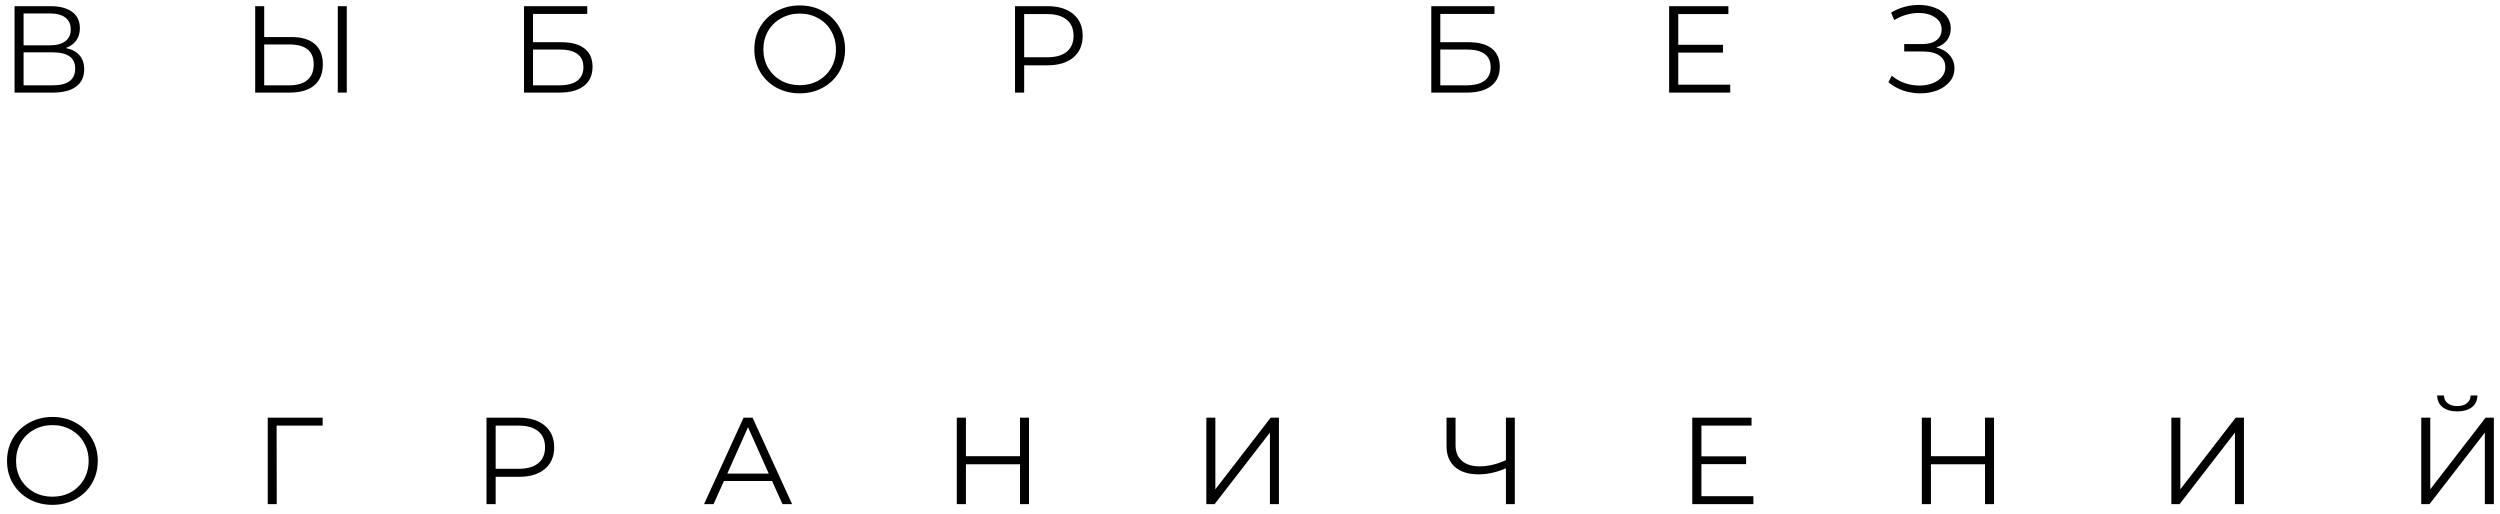 <?xml version="1.0" encoding="UTF-8"?> <svg xmlns="http://www.w3.org/2000/svg" width="243" height="50" viewBox="0 0 243 50" fill="none"> <path d="M6.396 4.668C6.98 4.788 7.424 5.024 7.728 5.376C8.032 5.72 8.184 6.172 8.184 6.732C8.184 7.46 7.924 8.02 7.404 8.412C6.892 8.804 6.136 9 5.136 9H1.416V0.6H4.908C5.804 0.6 6.504 0.784 7.008 1.152C7.512 1.52 7.764 2.052 7.764 2.748C7.764 3.22 7.644 3.62 7.404 3.948C7.164 4.268 6.828 4.508 6.396 4.668ZM2.292 4.404H4.86C5.508 4.404 6.004 4.272 6.348 4.008C6.7 3.744 6.876 3.36 6.876 2.856C6.876 2.352 6.7 1.968 6.348 1.704C6.004 1.44 5.508 1.308 4.86 1.308H2.292V4.404ZM5.136 8.292C6.584 8.292 7.308 7.752 7.308 6.672C7.308 5.616 6.584 5.088 5.136 5.088H2.292V8.292H5.136ZM28.32 3.6C29.312 3.6 30.068 3.824 30.588 4.272C31.116 4.72 31.38 5.376 31.38 6.24C31.38 7.144 31.1 7.832 30.54 8.304C29.988 8.768 29.188 9 28.14 9H24.804V0.6H25.68V3.6H28.32ZM28.116 8.292C28.892 8.292 29.48 8.12 29.88 7.776C30.288 7.432 30.492 6.924 30.492 6.252C30.492 4.964 29.7 4.32 28.116 4.32H25.68V8.292H28.116ZM32.832 0.6H33.708V9H32.832V0.6ZM50.935 0.6H57.079V1.356H51.811V4.104H54.559C55.551 4.104 56.303 4.308 56.815 4.716C57.335 5.124 57.595 5.716 57.595 6.492C57.595 7.3 57.315 7.92 56.755 8.352C56.203 8.784 55.407 9 54.367 9H50.935V0.6ZM54.355 8.292C55.131 8.292 55.715 8.144 56.107 7.848C56.507 7.552 56.707 7.112 56.707 6.528C56.707 5.952 56.511 5.524 56.119 5.244C55.735 4.956 55.147 4.812 54.355 4.812H51.811V8.292H54.355ZM77.737 9.072C76.906 9.072 76.15 8.888 75.469 8.52C74.797 8.144 74.269 7.632 73.885 6.984C73.51 6.336 73.322 5.608 73.322 4.8C73.322 3.992 73.51 3.264 73.885 2.616C74.269 1.968 74.797 1.46 75.469 1.092C76.15 0.716 76.906 0.528 77.737 0.528C78.57 0.528 79.317 0.712 79.981 1.08C80.653 1.448 81.181 1.96 81.566 2.616C81.95 3.264 82.141 3.992 82.141 4.8C82.141 5.608 81.95 6.34 81.566 6.996C81.181 7.644 80.653 8.152 79.981 8.52C79.317 8.888 78.57 9.072 77.737 9.072ZM77.737 8.28C78.401 8.28 79.001 8.132 79.537 7.836C80.073 7.532 80.493 7.116 80.797 6.588C81.102 6.052 81.254 5.456 81.254 4.8C81.254 4.144 81.102 3.552 80.797 3.024C80.493 2.488 80.073 2.072 79.537 1.776C79.001 1.472 78.401 1.32 77.737 1.32C77.073 1.32 76.469 1.472 75.925 1.776C75.389 2.072 74.966 2.488 74.653 3.024C74.35 3.552 74.198 4.144 74.198 4.8C74.198 5.456 74.35 6.052 74.653 6.588C74.966 7.116 75.389 7.532 75.925 7.836C76.469 8.132 77.073 8.28 77.737 8.28ZM101.805 0.6C102.877 0.6 103.717 0.856 104.325 1.368C104.933 1.88 105.237 2.584 105.237 3.48C105.237 4.376 104.933 5.08 104.325 5.592C103.717 6.096 102.877 6.348 101.805 6.348H99.549V9H98.66V0.6H101.805ZM101.781 5.568C102.613 5.568 103.249 5.388 103.689 5.028C104.129 4.66 104.349 4.144 104.349 3.48C104.349 2.8 104.129 2.28 103.689 1.92C103.249 1.552 102.613 1.368 101.781 1.368H99.549V5.568H101.781ZM139.121 0.6H145.265V1.356H139.997V4.104H142.745C143.737 4.104 144.489 4.308 145.001 4.716C145.521 5.124 145.781 5.716 145.781 6.492C145.781 7.3 145.501 7.92 144.941 8.352C144.389 8.784 143.593 9 142.553 9H139.121V0.6ZM142.541 8.292C143.317 8.292 143.901 8.144 144.293 7.848C144.693 7.552 144.893 7.112 144.893 6.528C144.893 5.952 144.697 5.524 144.305 5.244C143.921 4.956 143.333 4.812 142.541 4.812H139.997V8.292H142.541ZM168.179 8.232V9H162.239V0.6H167.999V1.368H163.127V4.356H167.471V5.112H163.127V8.232H168.179ZM188.198 4.608C188.75 4.744 189.182 4.992 189.494 5.352C189.814 5.712 189.974 6.144 189.974 6.648C189.974 7.136 189.822 7.564 189.518 7.932C189.214 8.3 188.81 8.584 188.306 8.784C187.802 8.976 187.254 9.072 186.662 9.072C186.102 9.072 185.55 8.984 185.006 8.808C184.47 8.624 183.986 8.352 183.554 7.992L183.878 7.356C184.246 7.668 184.666 7.908 185.138 8.076C185.61 8.236 186.086 8.316 186.566 8.316C187.022 8.316 187.442 8.244 187.826 8.1C188.21 7.956 188.514 7.752 188.738 7.488C188.97 7.216 189.086 6.896 189.086 6.528C189.086 6.04 188.894 5.664 188.51 5.4C188.126 5.136 187.586 5.004 186.89 5.004H185.09V4.284H186.842C187.434 4.284 187.894 4.16 188.222 3.912C188.558 3.656 188.726 3.304 188.726 2.856C188.726 2.36 188.514 1.972 188.09 1.692C187.666 1.404 187.134 1.26 186.494 1.26C186.094 1.26 185.69 1.32 185.282 1.44C184.874 1.552 184.486 1.724 184.118 1.956L183.818 1.224C184.65 0.728 185.55 0.48 186.518 0.48C187.086 0.48 187.606 0.572 188.078 0.756C188.55 0.94 188.922 1.204 189.194 1.548C189.474 1.892 189.614 2.296 189.614 2.76C189.614 3.208 189.49 3.596 189.242 3.924C188.994 4.244 188.646 4.472 188.198 4.608ZM5.1 49.072C4.268 49.072 3.512 48.888 2.832 48.52C2.16 48.144 1.632 47.632 1.248 46.984C0.872 46.336 0.684 45.608 0.684 44.8C0.684 43.992 0.872 43.264 1.248 42.616C1.632 41.968 2.16 41.46 2.832 41.092C3.512 40.716 4.268 40.528 5.1 40.528C5.932 40.528 6.68 40.712 7.344 41.08C8.016 41.448 8.544 41.96 8.928 42.616C9.312 43.264 9.504 43.992 9.504 44.8C9.504 45.608 9.312 46.34 8.928 46.996C8.544 47.644 8.016 48.152 7.344 48.52C6.68 48.888 5.932 49.072 5.1 49.072ZM5.1 48.28C5.764 48.28 6.364 48.132 6.9 47.836C7.436 47.532 7.856 47.116 8.16 46.588C8.464 46.052 8.616 45.456 8.616 44.8C8.616 44.144 8.464 43.552 8.16 43.024C7.856 42.488 7.436 42.072 6.9 41.776C6.364 41.472 5.764 41.32 5.1 41.32C4.436 41.32 3.832 41.472 3.288 41.776C2.752 42.072 2.328 42.488 2.016 43.024C1.712 43.552 1.56 44.144 1.56 44.8C1.56 45.456 1.712 46.052 2.016 46.588C2.328 47.116 2.752 47.532 3.288 47.836C3.832 48.132 4.436 48.28 5.1 48.28ZM31.363 41.368H26.887L26.899 49H26.023V40.6H31.363V41.368ZM50.434 40.6C51.506 40.6 52.346 40.856 52.954 41.368C53.562 41.88 53.866 42.584 53.866 43.48C53.866 44.376 53.562 45.08 52.954 45.592C52.346 46.096 51.506 46.348 50.434 46.348H48.178V49H47.29V40.6H50.434ZM50.41 45.568C51.242 45.568 51.878 45.388 52.318 45.028C52.758 44.66 52.978 44.144 52.978 43.48C52.978 42.8 52.758 42.28 52.318 41.92C51.878 41.552 51.242 41.368 50.41 41.368H48.178V45.568H50.41ZM75.047 46.756H70.367L69.359 49H68.435L72.275 40.6H73.151L76.991 49H76.055L75.047 46.756ZM74.723 46.036L72.707 41.524L70.691 46.036H74.723ZM100.02 40.6V49H99.144V45.124H93.888V49H93V40.6H93.888V44.344H99.144V40.6H100.02ZM117.256 40.6H118.132V47.56L123.508 40.6H124.312V49H123.436V42.052L118.06 49H117.256V40.6ZM147.24 40.6V49H146.376V45.52C145.464 45.912 144.58 46.108 143.724 46.108C142.74 46.108 141.972 45.868 141.42 45.388C140.876 44.908 140.604 44.236 140.604 43.372V40.6H141.48V43.276C141.48 43.924 141.684 44.428 142.092 44.788C142.5 45.148 143.072 45.328 143.808 45.328C144.648 45.328 145.504 45.128 146.376 44.728V40.6H147.24ZM170.429 48.232V49H164.489V40.6H170.249V41.368H165.377V44.356H169.721V45.112H165.377V48.232H170.429ZM193.82 40.6V49H192.944V45.124H187.688V49H186.8V40.6H187.688V44.344H192.944V40.6H193.82ZM211.055 40.6H211.931V47.56L217.307 40.6H218.111V49H217.235V42.052L211.859 49H211.055V40.6ZM235.346 40.6H236.222V47.56L241.598 40.6H242.402V49H241.526V42.052L236.15 49H235.346V40.6ZM238.85 39.988C238.25 39.988 237.774 39.852 237.422 39.58C237.078 39.308 236.902 38.928 236.894 38.44H237.554C237.562 38.76 237.682 39.012 237.914 39.196C238.146 39.38 238.458 39.472 238.85 39.472C239.234 39.472 239.542 39.38 239.774 39.196C240.014 39.012 240.138 38.76 240.146 38.44H240.806C240.798 38.928 240.618 39.308 240.266 39.58C239.914 39.852 239.442 39.988 238.85 39.988Z" fill="black"></path> </svg> 